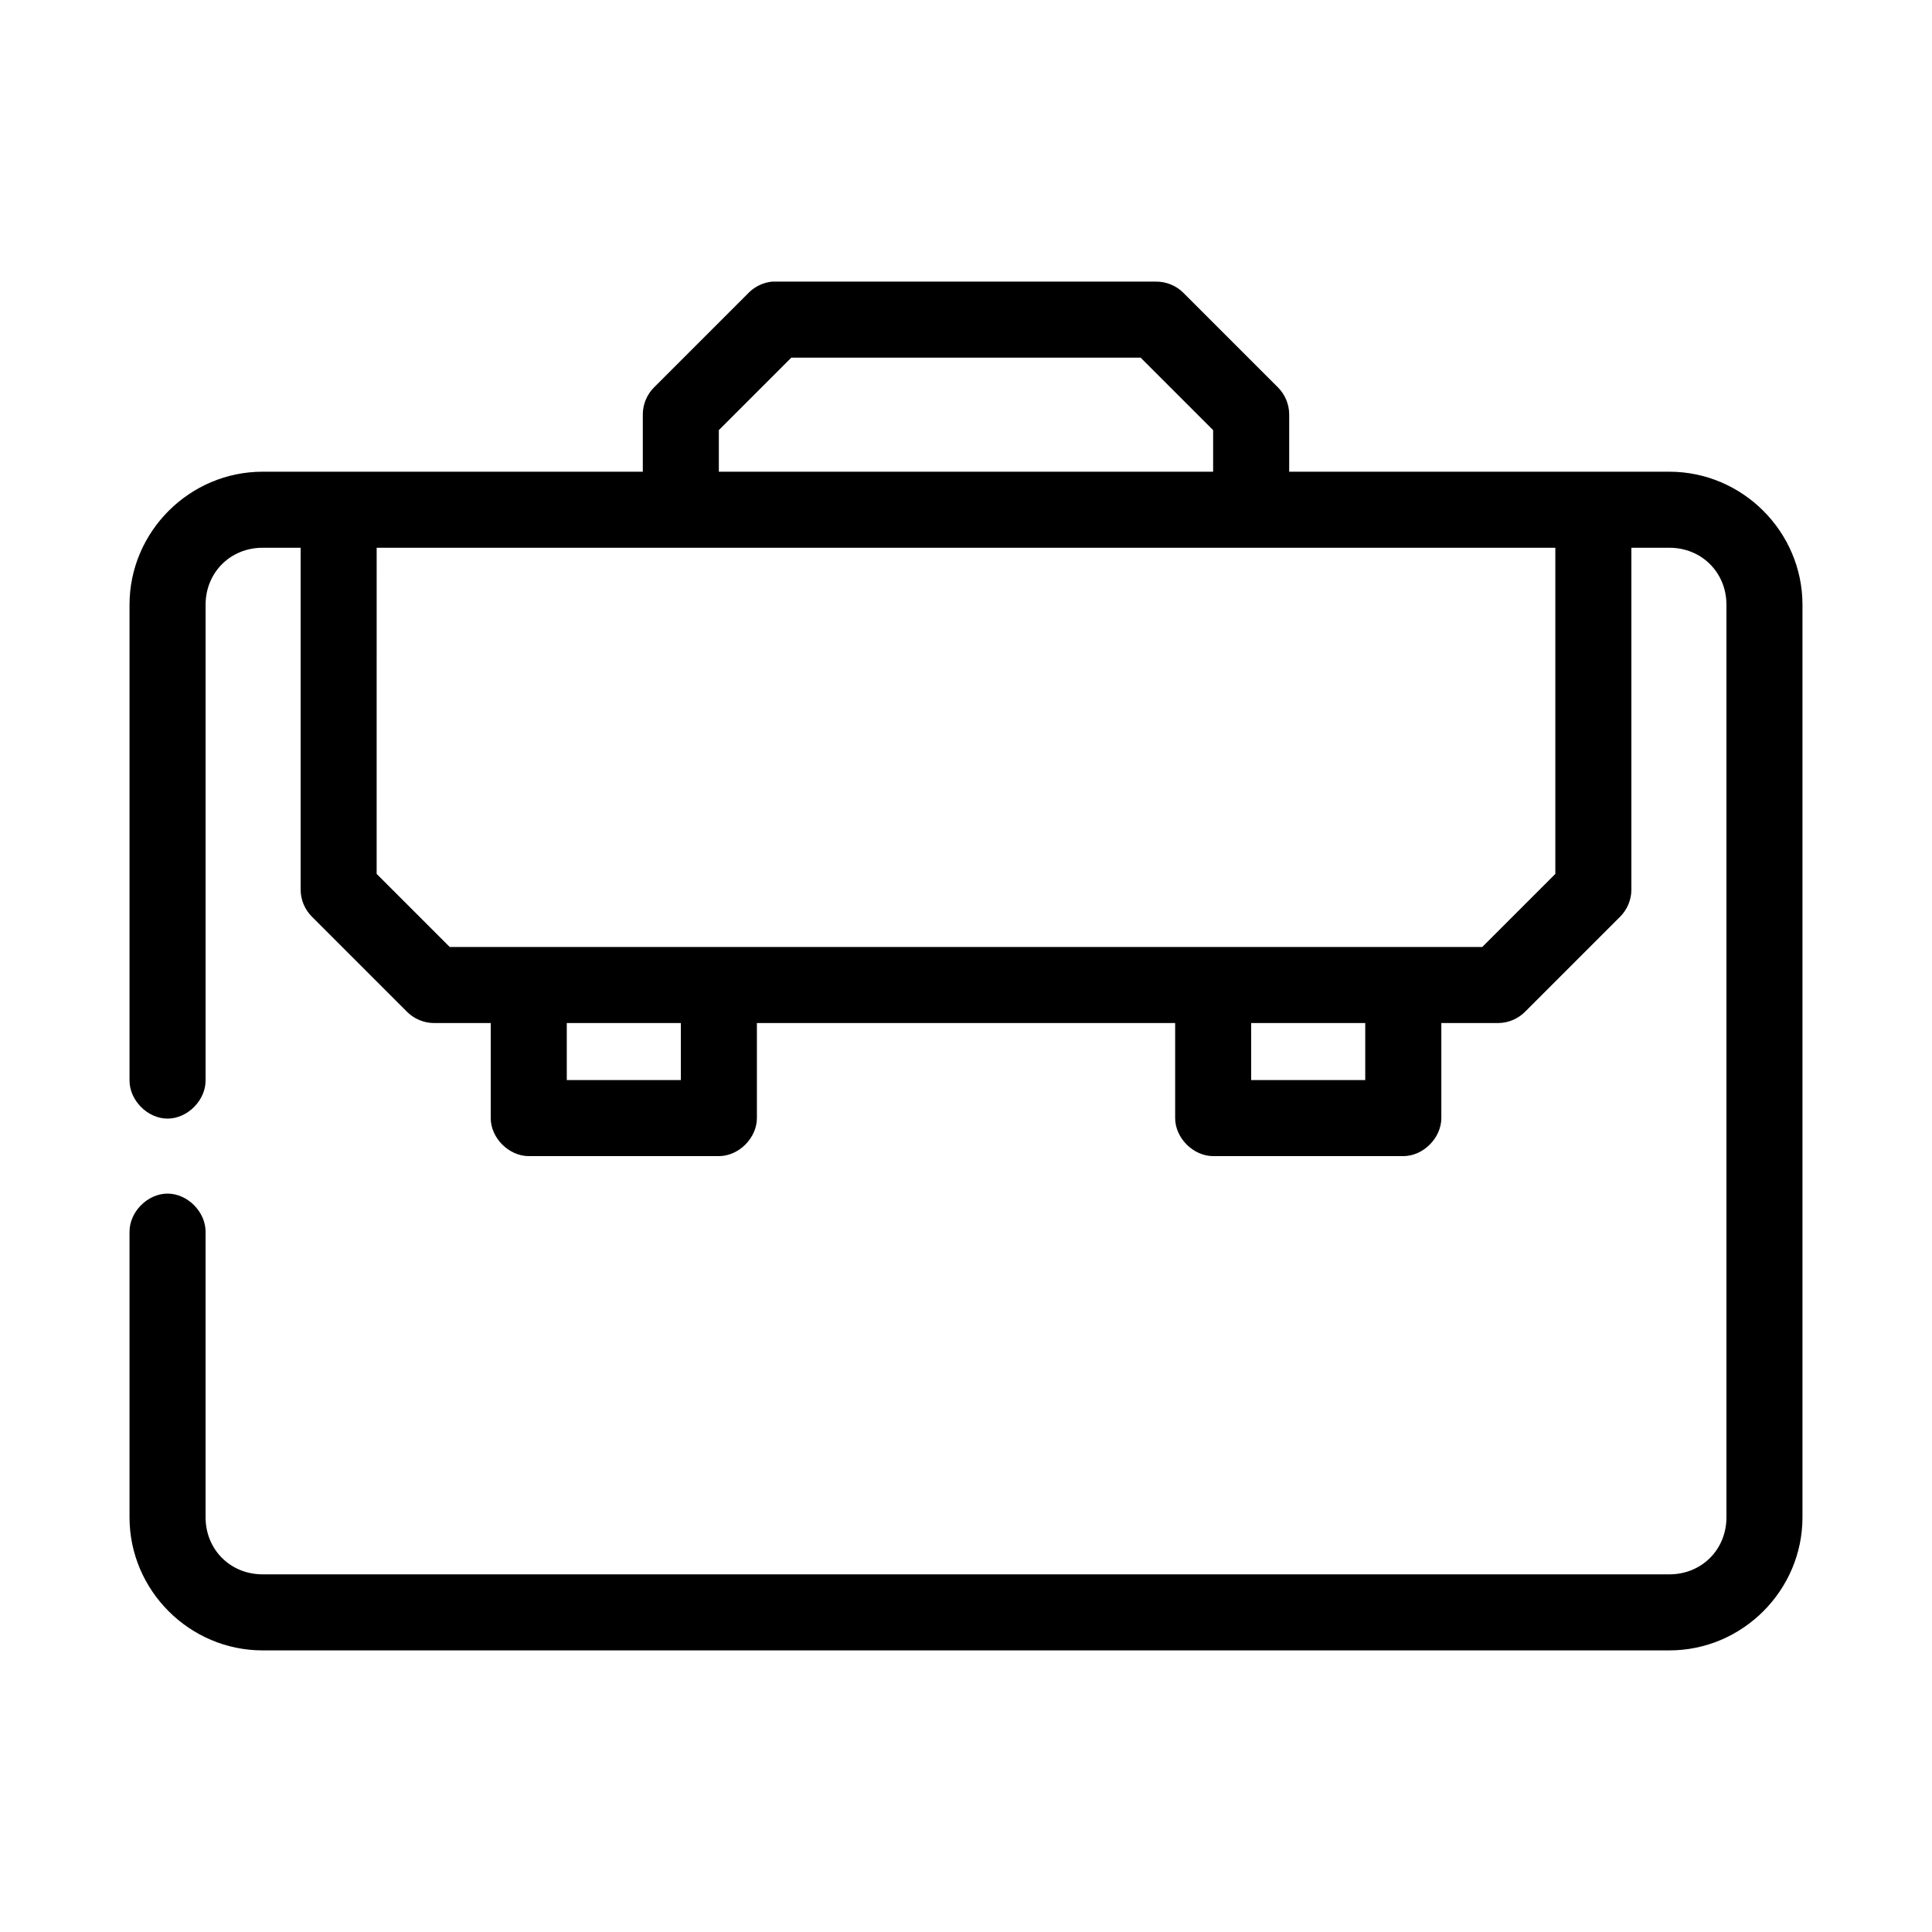 <?xml version="1.0" encoding="UTF-8"?>
<!-- Uploaded to: SVG Repo, www.svgrepo.com, Generator: SVG Repo Mixer Tools -->
<svg fill="#000000" width="800px" height="800px" version="1.1" viewBox="144 144 512 512" xmlns="http://www.w3.org/2000/svg">
 <path d="m348.67 218.63c-2.289 0.207-4.496 1.227-6.141 2.832l-25.191 25.191c-1.906 1.887-3.008 4.559-2.988 7.242v15.113h-100.76c-19.363 0-35.266 15.902-35.266 35.266v125.95c-0.074 5.324 4.754 10.219 10.078 10.219 5.324 0 10.152-4.894 10.078-10.219v-125.95c0-8.547 6.566-15.113 15.113-15.113h10.078v90.688c0.02 2.629 1.121 5.234 2.992 7.086l25.191 25.191c1.84 1.867 4.445 2.965 7.078 2.988h15.113v25.191c0 5.277 4.801 10.074 10.078 10.078h50.383c5.277 0 10.074-4.801 10.078-10.078v-25.191h110.84v25.191c0 5.277 4.801 10.074 10.078 10.078h50.383c5.277 0 10.074-4.801 10.078-10.078v-25.191h15.113c2.629-0.02 5.234-1.121 7.086-2.992l25.191-25.191c1.855-1.848 2.957-4.453 2.977-7.082v-90.688h10.078c8.547 0 15.113 6.566 15.113 15.113v241.83c0 8.547-6.566 15.113-15.113 15.113h-372.82c-8.547 0-15.113-6.566-15.113-15.113v-75.57c0.074-5.324-4.754-10.219-10.078-10.219-5.324 0-10.152 4.894-10.078 10.219v75.57c0 19.363 15.902 35.266 35.266 35.266h372.82c19.363 0 35.266-15.902 35.266-35.266v-241.83c0-19.363-15.902-35.266-35.266-35.266h-100.76v-15.113c0.02-2.684-1.082-5.356-2.992-7.242l-25.191-25.191c-1.871-1.812-4.473-2.856-7.082-2.832h-101.71zm5.039 20.152h92.574l19.207 19.207v11.02h-130.99v-11.02zm-109.89 50.379h312.36v86.434l-19.367 19.367h-273.63l-19.367-19.367zm50.383 125.95h30.23v15.113h-30.23zm181.37 0h30.23v15.113h-30.23z"/>
</svg>